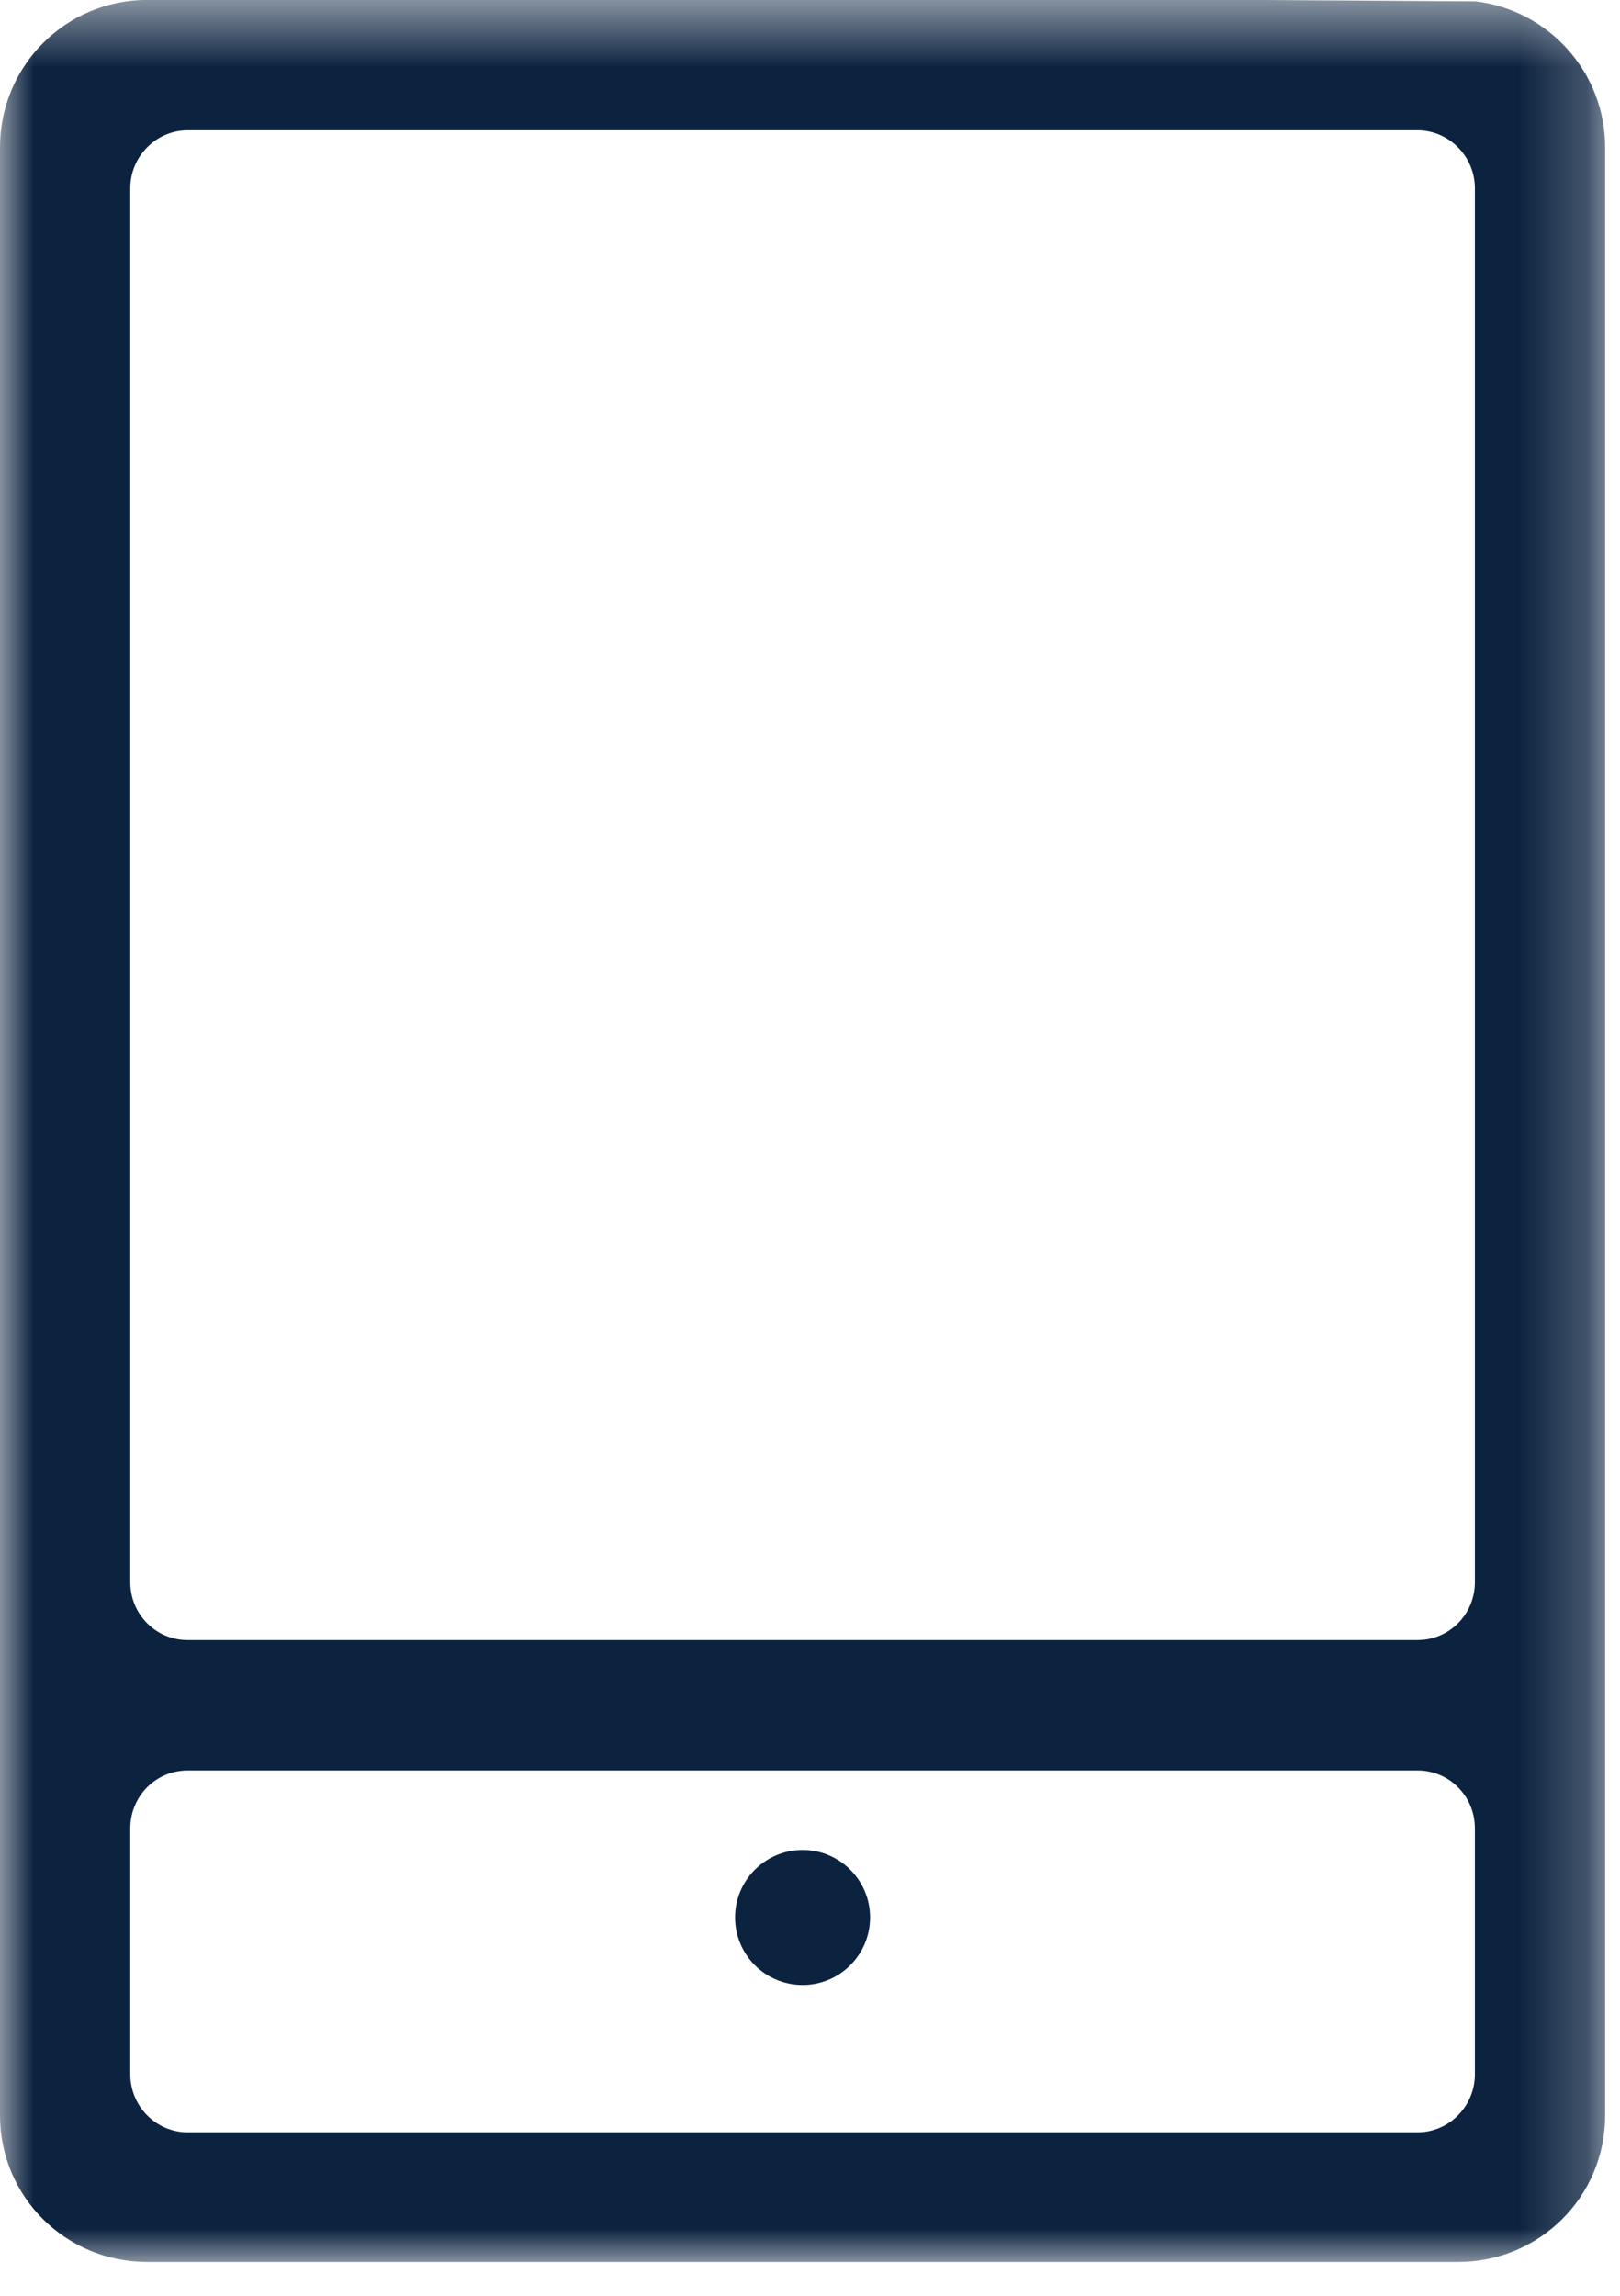 <?xml version="1.0" encoding="UTF-8"?>
<svg width="24px" height="34px" viewBox="0 0 24 34" version="1.1" xmlns="http://www.w3.org/2000/svg" xmlns:xlink="http://www.w3.org/1999/xlink">
    <!-- Generator: Sketch 63.1 (92452) - https://sketch.com -->
    <title>icon_info_telefono</title>
    <desc>Created with Sketch.</desc>
    <defs>
        <polygon id="path-1" points="0 0.5 23.78 0.5 23.78 33.999 0 33.999"></polygon>
    </defs>
    <g id="NOPO-new-icons" stroke="none" stroke-width="1" fill="none" fill-rule="evenodd">
        <g id="S1" transform="translate(-541, -484)">
            <g id="icon_info_telefono" transform="translate(541, 483)">
                <path d="M11.89,30.397 C12.442,30.397 12.89,29.95 12.89,29.397 C12.89,28.845 12.442,28.397 11.89,28.397 C11.338,28.397 10.89,28.845 10.89,29.397 C10.89,29.95 11.338,30.397 11.89,30.397" id="Fill-1" fill="#0C2340"></path>
                <g id="Group-5" transform="translate(0, 0.5)">
                    <mask id="mask-2" fill="white">
                        <use xlink:href="#path-1"></use>
                    </mask>
                    <g id="Clip-4"></g>
                    <path d="M21.85,23.93 C21.85,24.409 21.47,24.789 21,24.789 L2.78,24.789 C2.31,24.789 1.93,24.409 1.93,23.93 L1.93,3.289 C1.93,2.82 2.31,2.43 2.78,2.43 L21,2.43 C21.47,2.43 21.85,2.82 21.85,3.289 L21.85,23.93 Z M21.85,31.22 C21.85,31.69 21.47,32.079 21,32.079 L2.78,32.079 C2.31,32.079 1.93,31.69 1.93,31.22 L1.93,27.579 C1.93,27.1 2.31,26.72 2.78,26.72 L21,26.72 C21.47,26.72 21.85,27.1 21.85,27.579 L21.85,31.22 Z M21.86,0.52 L18.57,0.499 L2.18,0.499 C0.97,0.499 0,1.48 0,2.68 L0,31.829 C0,33.03 0.97,33.999 2.18,33.999 L21.6,33.999 C22.81,33.999 23.78,33.03 23.78,31.829 L23.78,2.68 C23.78,1.579 22.95,0.65 21.86,0.52 L21.86,0.52 Z" id="Fill-3" fill="#0C2340" mask="url(#mask-2)"></path>
                </g>
            </g>
        </g>
    </g>
</svg>